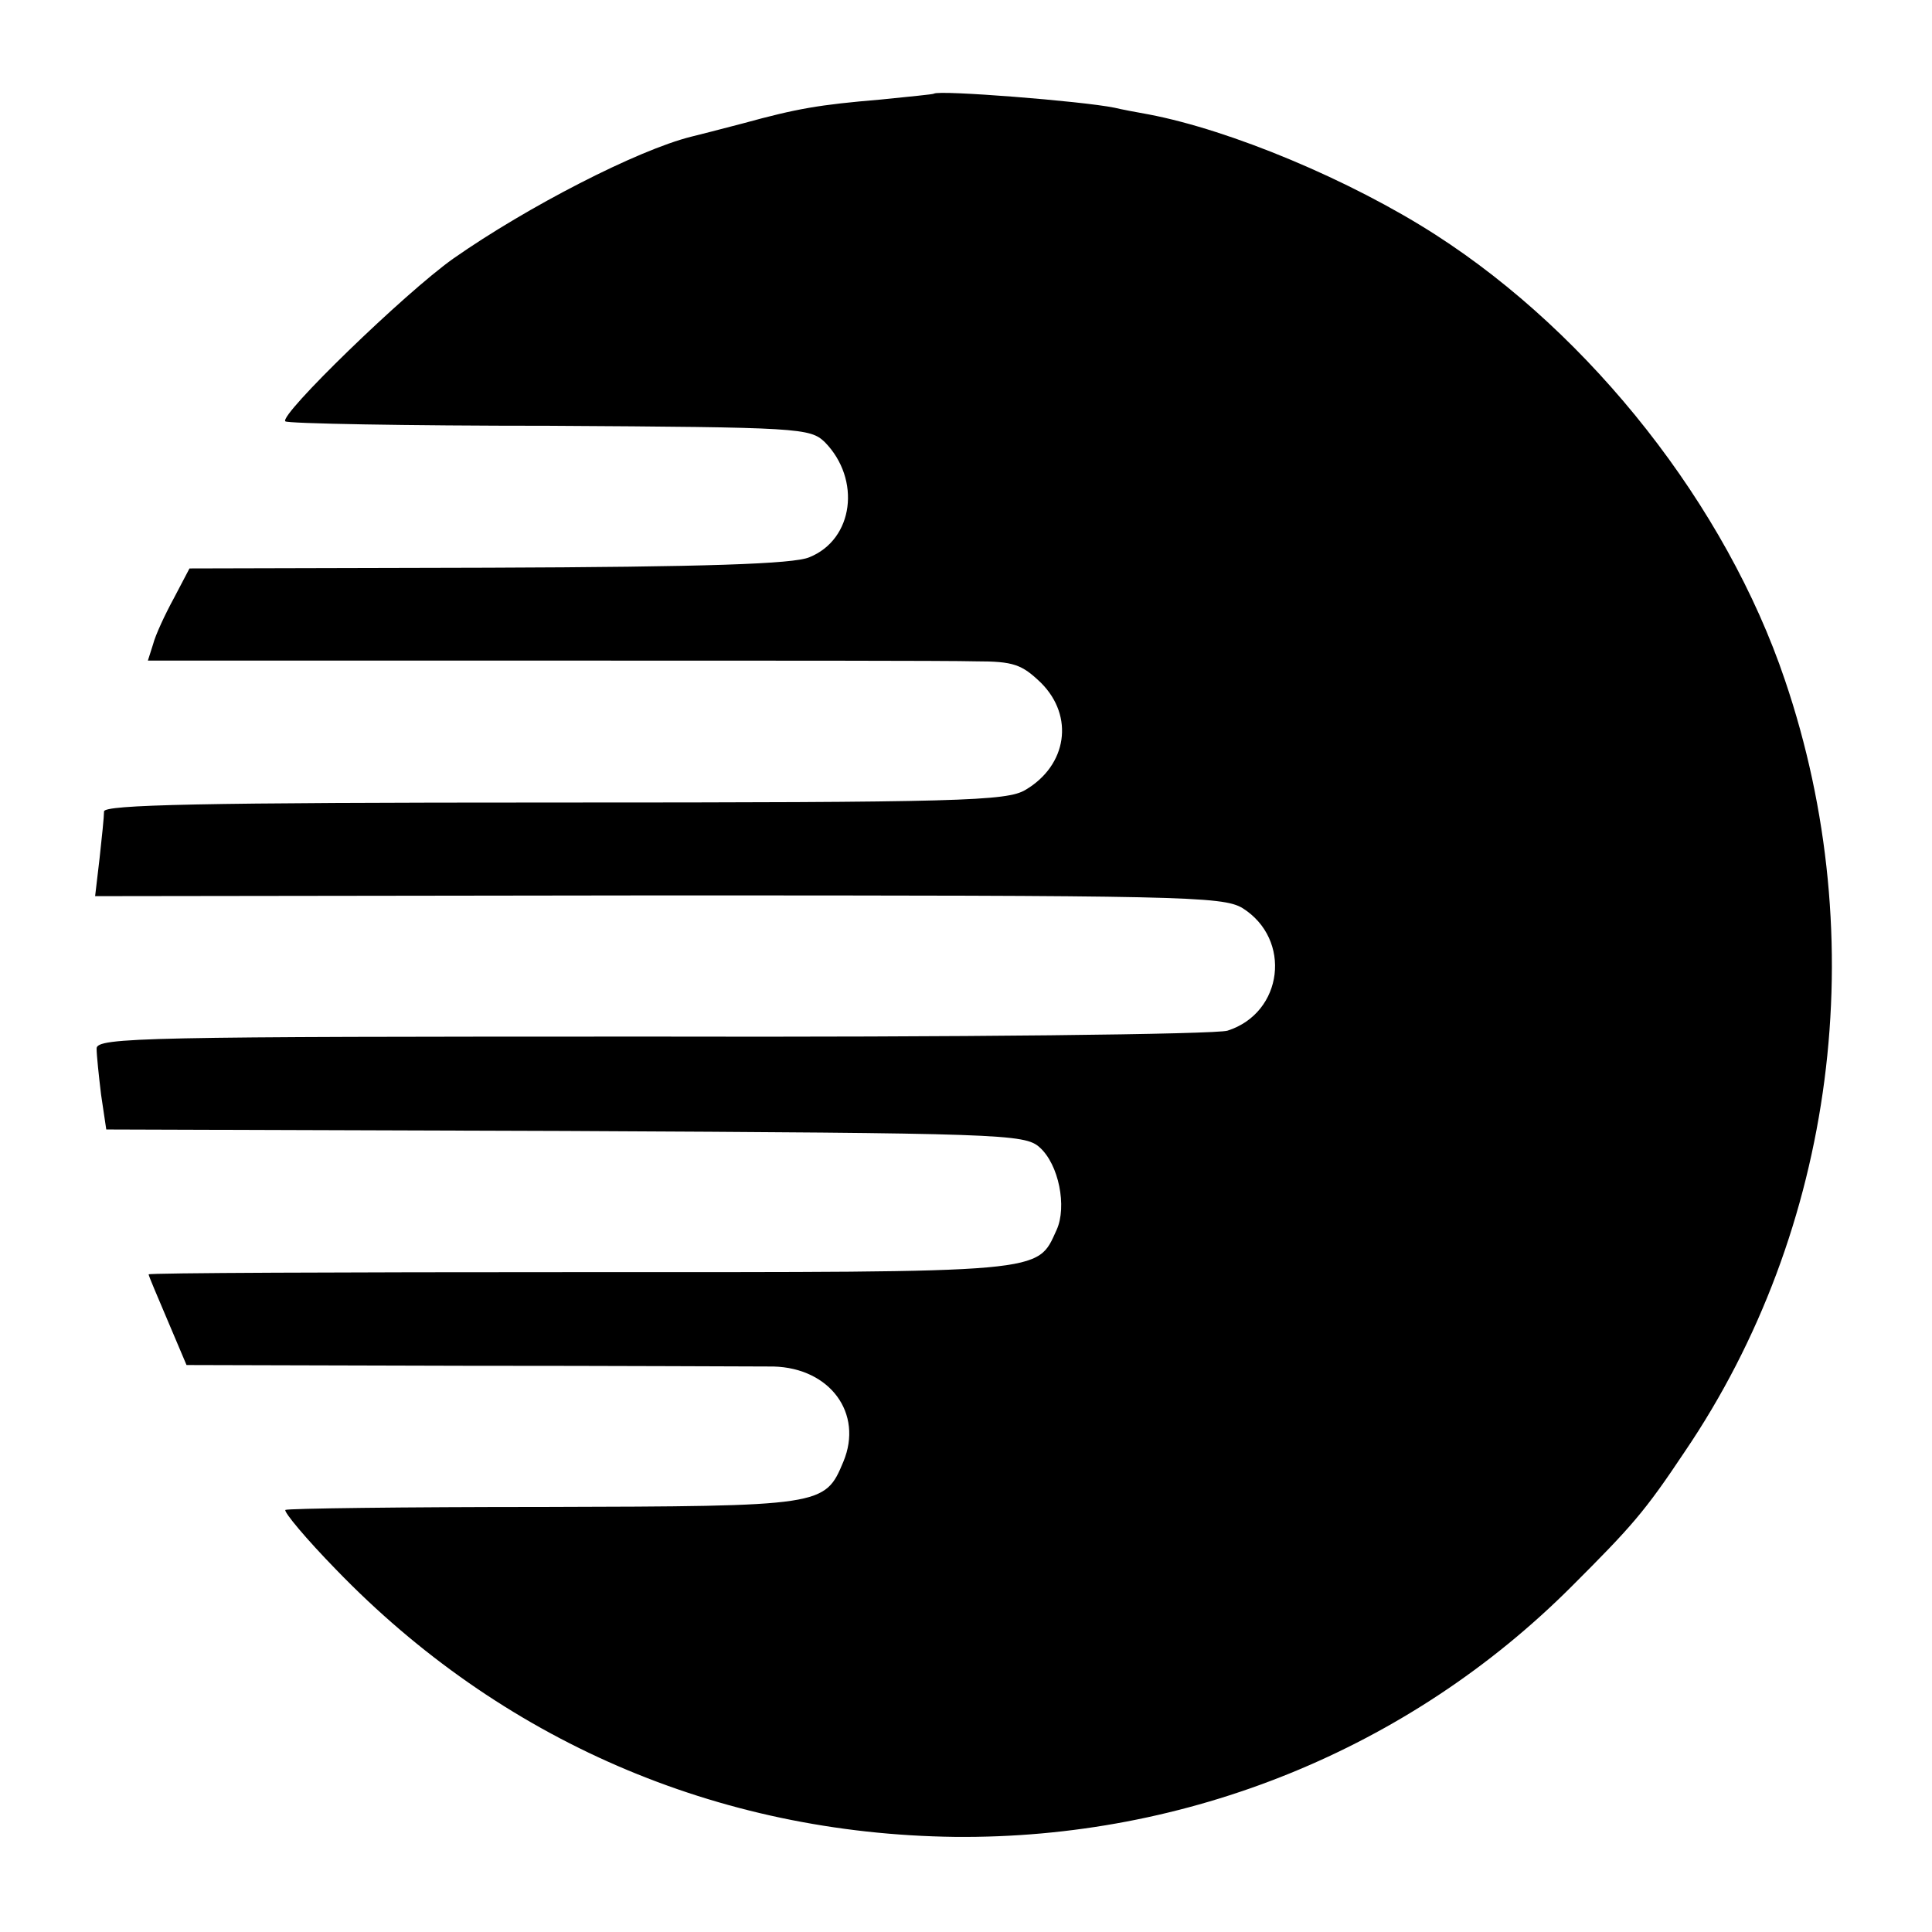 <?xml version="1.0" standalone="no"?>
<!DOCTYPE svg PUBLIC "-//W3C//DTD SVG 20010904//EN"
 "http://www.w3.org/TR/2001/REC-SVG-20010904/DTD/svg10.dtd">
<svg version="1.0" xmlns="http://www.w3.org/2000/svg"
 width="260pt" height="260pt" viewBox="0 0 260 260"
 preserveAspectRatio="xMidYMid meet">
<g transform="translate(0,260) scale(0.1,-0.1)"
fill="#000000" stroke="none">
<path d="M1257 2474 c-1 -1 -33 -4 -72 -8 -83 -7 -112 -12 -185 -32 -30 -8
-62 -16 -70 -18 -72 -18 -220 -94 -320 -164 -65 -46 -235 -211 -226 -219 2 -3
162 -6 355 -6 338 -2 351 -3 371 -22 49 -50 39 -131 -21 -155 -21 -9 -140 -13
-432 -14 l-402 -1 -21 -40 c-12 -22 -25 -50 -28 -62 l-7 -22 528 0 c290 0 554
0 586 -1 51 0 62 -4 88 -29 45 -45 35 -111 -21 -144 -25 -15 -87 -17 -634 -17
-478 0 -606 -3 -606 -12 0 -7 -3 -36 -6 -63 l-6 -51 758 1 c704 0 759 -1 786
-17 67 -42 55 -141 -20 -165 -15 -5 -363 -9 -774 -8 -682 0 -748 -1 -748 -16
0 -9 3 -37 6 -62 l7 -47 617 -2 c589 -3 619 -4 639 -22 26 -23 37 -80 23 -111
-27 -59 -9 -57 -642 -57 -319 0 -580 -1 -580 -3 0 -2 12 -30 26 -63 l25 -59
372 -1 c205 0 393 -1 418 -1 76 -2 121 -63 94 -128 -25 -60 -27 -60 -403 -61
-189 0 -345 -2 -348 -4 -2 -3 28 -39 68 -80 222 -230 513 -356 833 -360 313
-3 611 118 830 337 81 81 98 100 152 181 203 299 254 689 135 1039 -79 234
-260 464 -470 599 -115 74 -276 141 -386 162 -17 3 -38 7 -46 9 -44 9 -236 24
-243 19z"/>
</g>
</svg>

